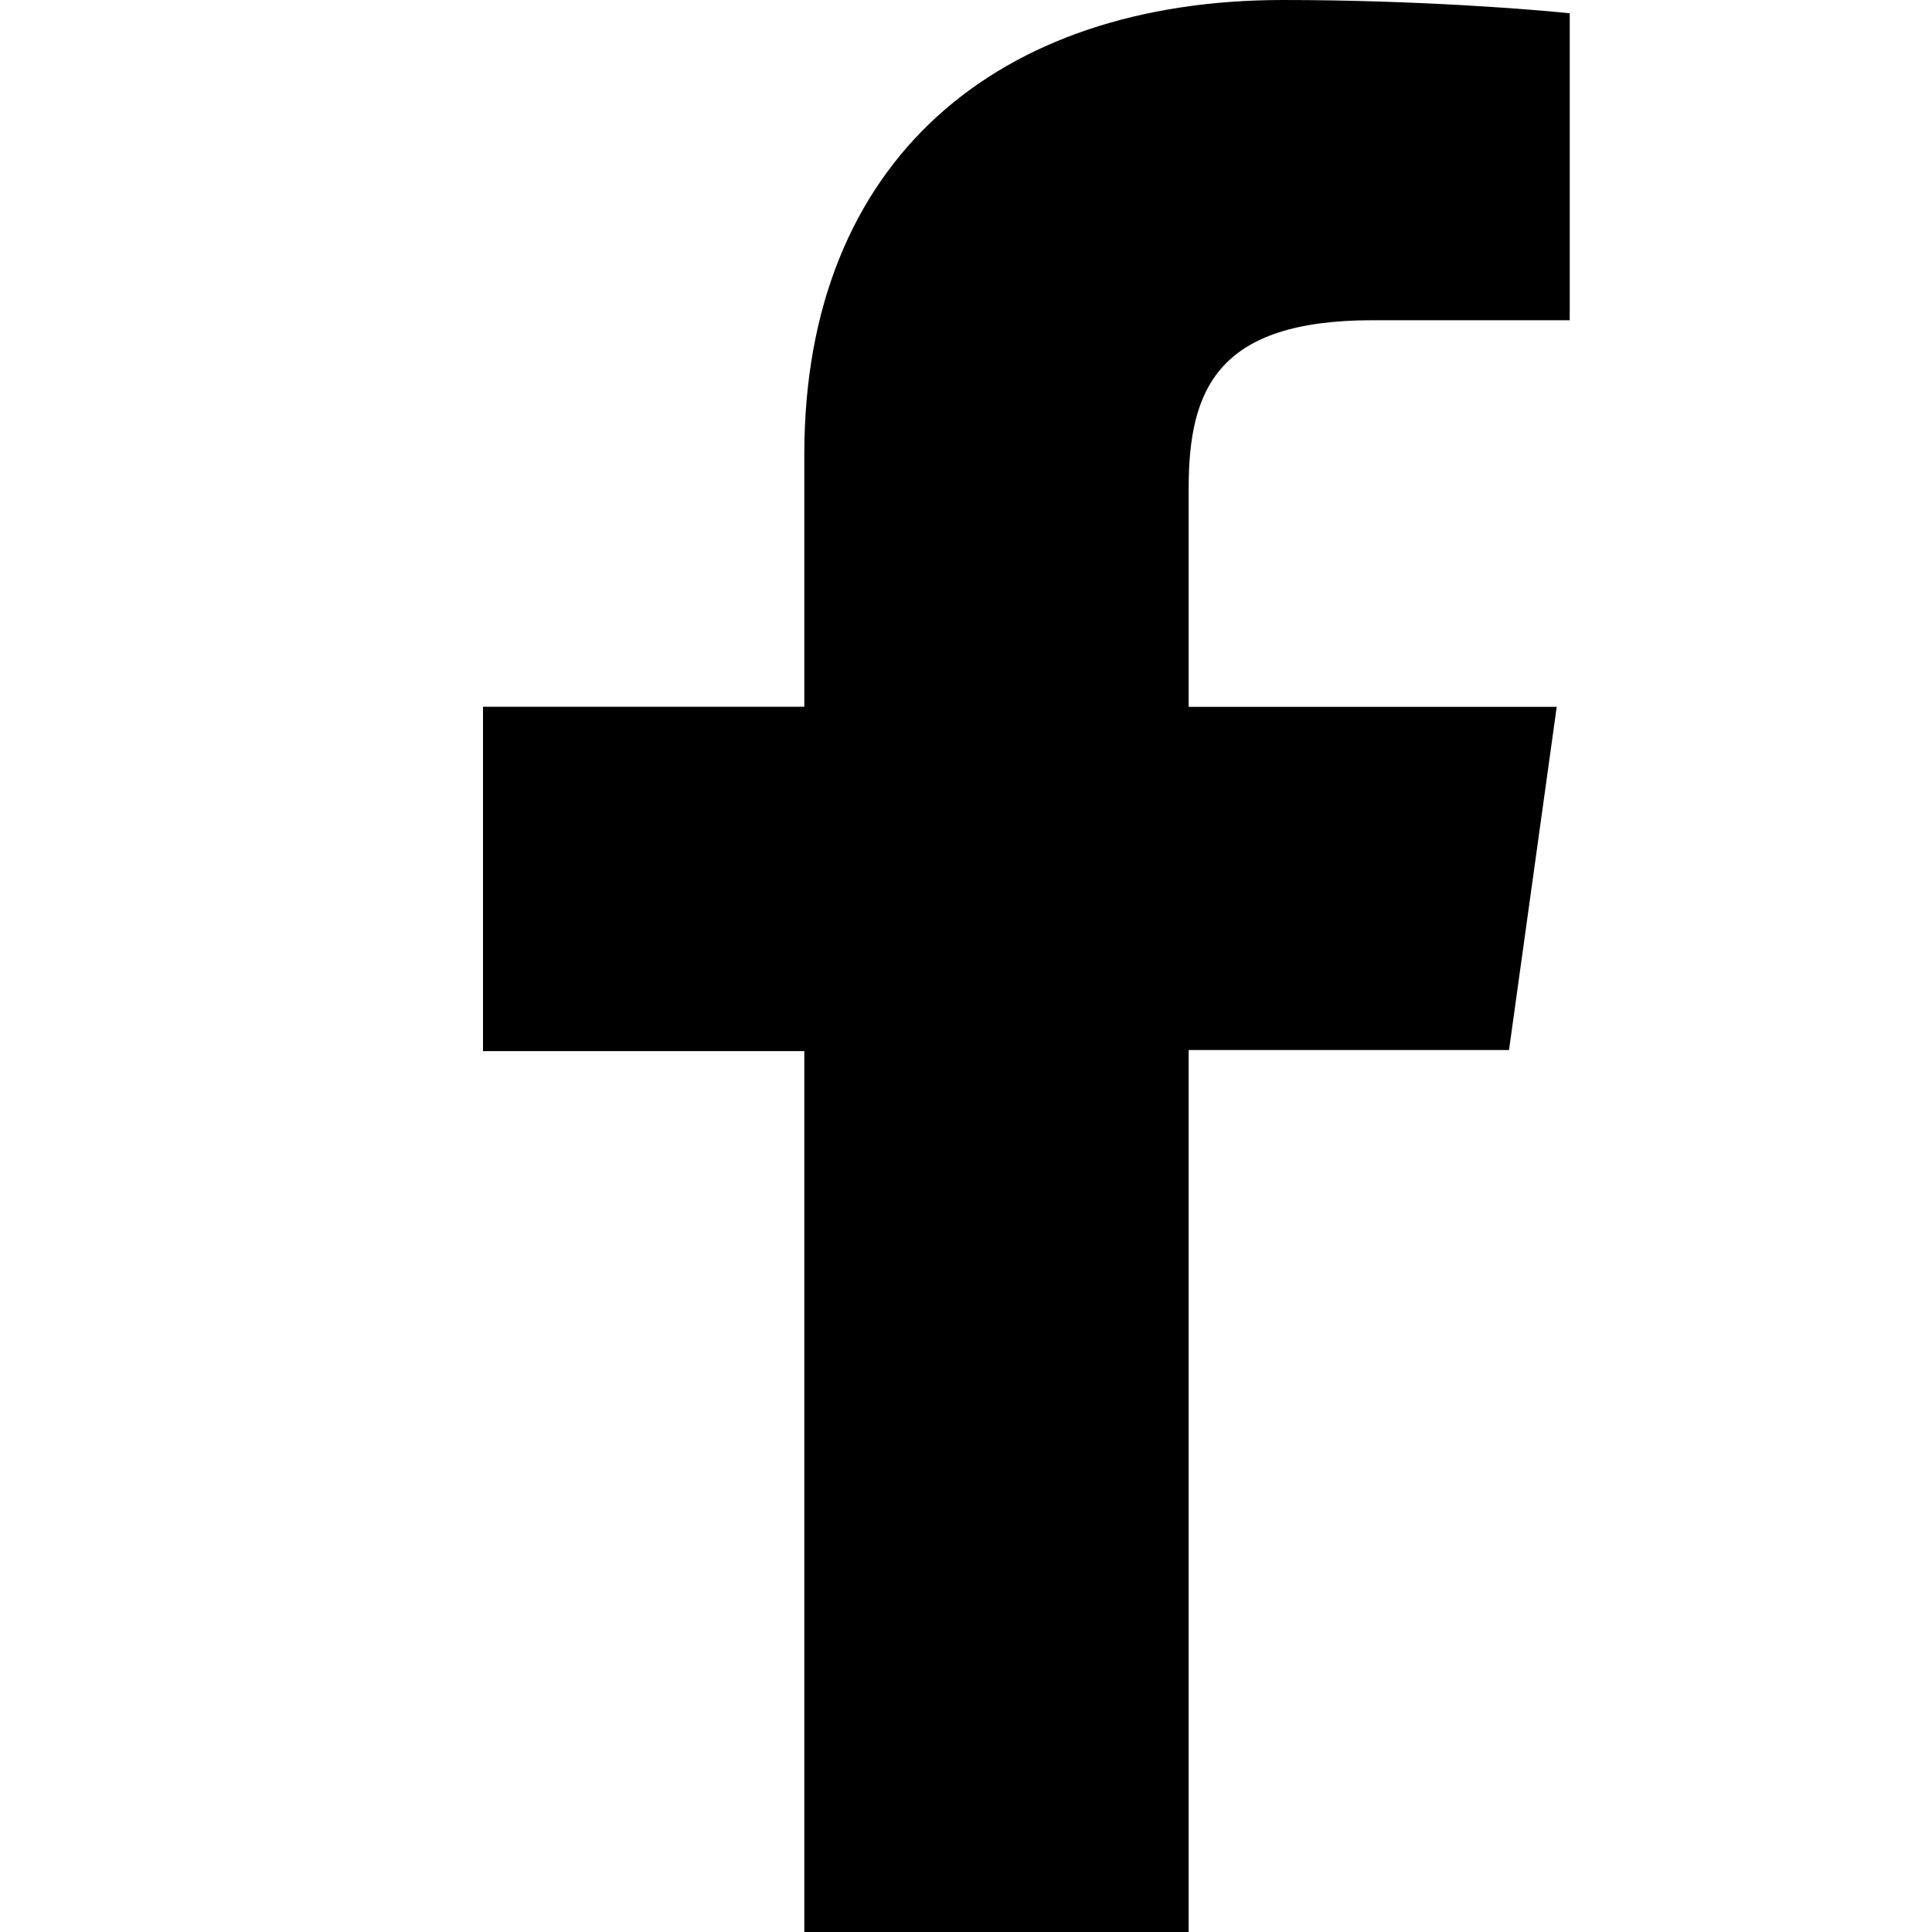 <svg height="16" viewBox="0 0 16 16" width="16" xmlns="http://www.w3.org/2000/svg"><path d="m6.661 16v-7.295h-2.661v-2.852h2.661v-2.091c0-2.442 1.61-3.762 3.963-3.762 1.126 0 2.094.08 2.376.11v2.542h-1.632c-1.276 0-1.524.56-1.524 1.391v1.811h3.048l-.395 2.842h-2.653v7.305z" fill-rule="evenodd"/></svg>
